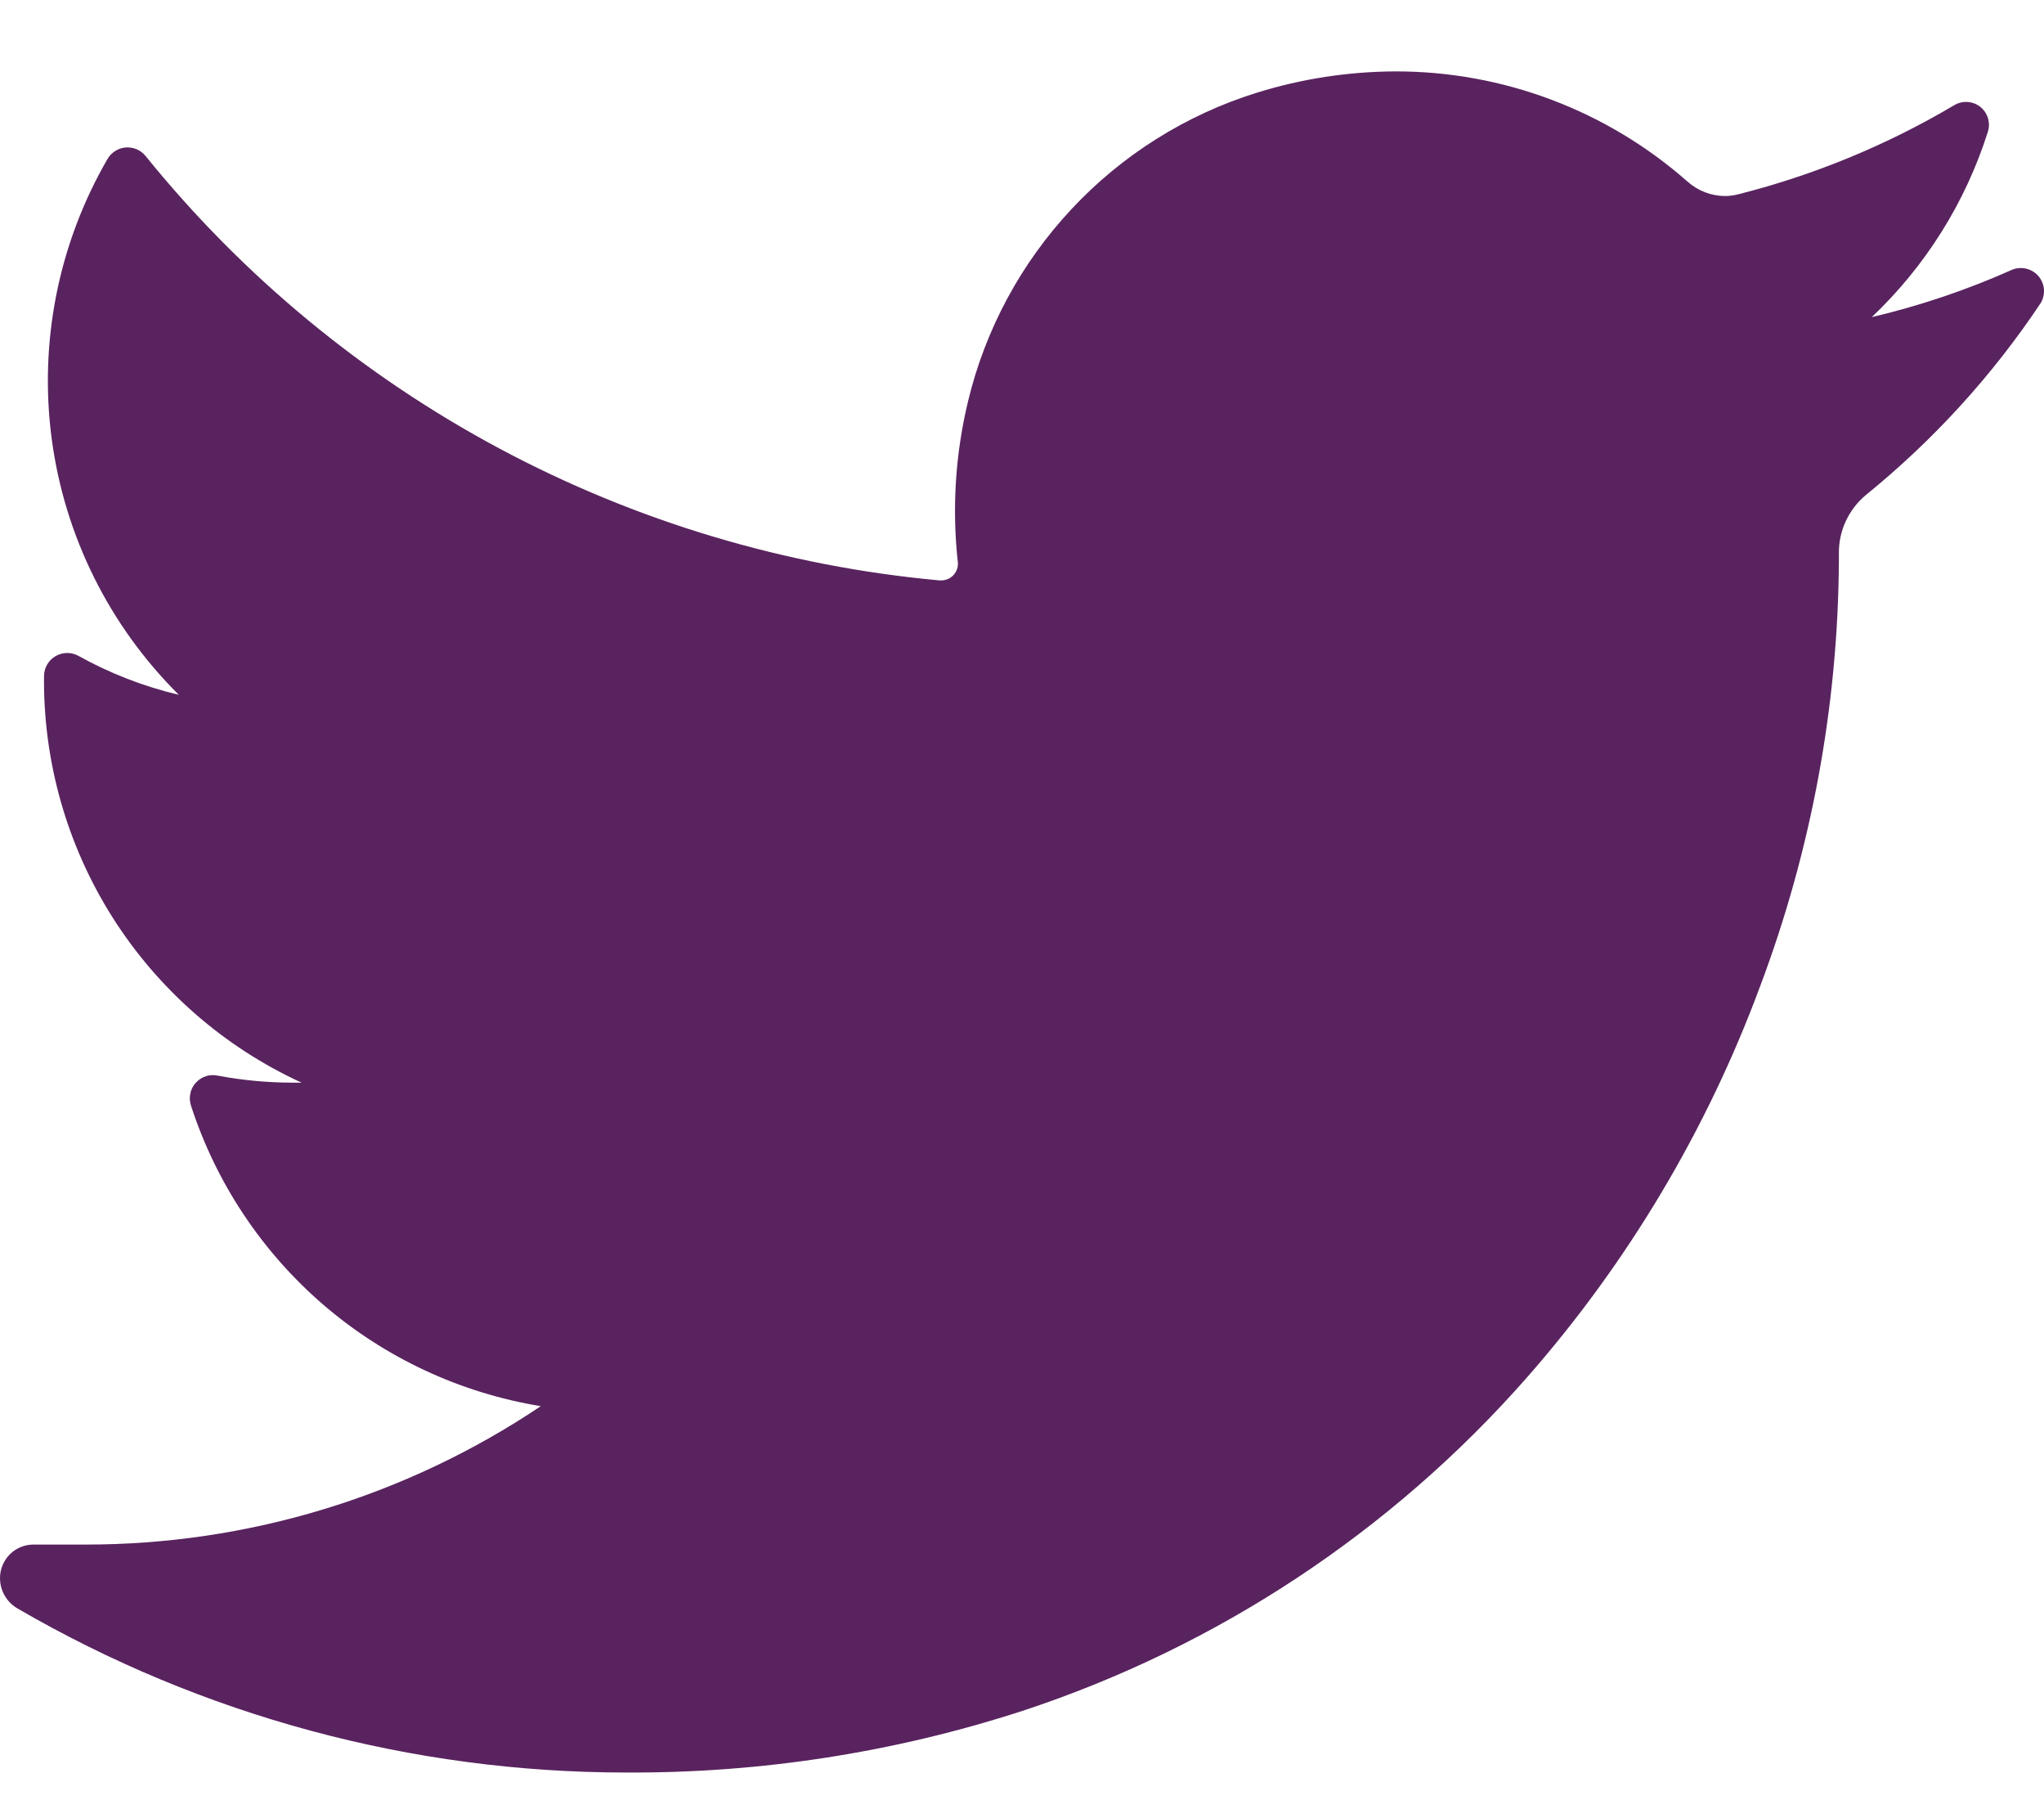 <svg width="26" height="23" viewBox="0 0 26 23" fill="none" xmlns="http://www.w3.org/2000/svg">
<path d="M25.962 3.848C25.347 4.772 24.595 5.597 23.733 6.296C23.625 6.386 23.538 6.5 23.478 6.629C23.419 6.757 23.389 6.897 23.391 7.039V7.124C23.381 8.979 23.04 10.818 22.385 12.553C21.709 14.374 20.706 16.056 19.424 17.516C17.701 19.477 15.485 20.941 13.006 21.757C11.377 22.286 9.674 22.55 7.961 22.541C5.243 22.54 2.575 21.821 0.225 20.456C0.141 20.408 0.075 20.334 0.036 20.245C-0.002 20.156 -0.01 20.057 0.013 19.963C0.037 19.871 0.091 19.789 0.166 19.73C0.242 19.672 0.335 19.641 0.43 19.642H1.081C3.146 19.645 5.164 19.033 6.879 17.882C5.858 17.715 4.902 17.27 4.117 16.596C3.332 15.921 2.748 15.043 2.429 14.059C2.413 14.009 2.41 13.957 2.421 13.906C2.431 13.855 2.455 13.808 2.49 13.77C2.525 13.731 2.569 13.702 2.619 13.686C2.668 13.67 2.721 13.668 2.772 13.679C3.083 13.738 3.399 13.767 3.716 13.768H3.836C2.849 13.315 2.014 12.585 1.432 11.667C0.851 10.749 0.548 9.682 0.56 8.596C0.561 8.545 0.574 8.495 0.6 8.451C0.625 8.407 0.661 8.37 0.705 8.345C0.749 8.319 0.799 8.305 0.849 8.304C0.9 8.303 0.951 8.315 0.995 8.339C1.397 8.563 1.828 8.73 2.275 8.836C1.391 7.96 0.822 6.816 0.658 5.583C0.494 4.35 0.744 3.097 1.368 2.021C1.392 1.98 1.426 1.945 1.466 1.92C1.506 1.894 1.552 1.879 1.6 1.875C1.647 1.872 1.695 1.88 1.739 1.898C1.782 1.917 1.821 1.946 1.851 1.983C3.088 3.512 4.62 4.778 6.355 5.705C8.09 6.632 9.993 7.202 11.952 7.381H11.979C12.008 7.38 12.036 7.373 12.062 7.361C12.088 7.349 12.112 7.332 12.131 7.31C12.15 7.289 12.165 7.264 12.174 7.236C12.183 7.209 12.187 7.18 12.184 7.152C12.108 6.465 12.152 5.77 12.315 5.098C12.535 4.185 12.989 3.344 13.631 2.658C14.272 1.972 15.081 1.463 15.977 1.182C16.552 1.002 17.151 0.91 17.753 0.908C19.12 0.907 20.439 1.405 21.464 2.308C21.597 2.427 21.768 2.493 21.947 2.493C22.004 2.492 22.062 2.484 22.118 2.469C23.08 2.225 24.002 1.845 24.856 1.339C24.907 1.308 24.967 1.293 25.026 1.297C25.086 1.3 25.144 1.322 25.191 1.36C25.237 1.397 25.271 1.448 25.288 1.506C25.305 1.564 25.303 1.625 25.284 1.682C24.999 2.578 24.491 3.387 23.809 4.033C24.424 3.888 25.025 3.685 25.602 3.427C25.659 3.406 25.721 3.403 25.779 3.418C25.838 3.433 25.89 3.466 25.93 3.512C25.969 3.558 25.993 3.615 25.999 3.675C26.004 3.735 25.991 3.796 25.962 3.848Z" fill="#59235F"/>
</svg>
